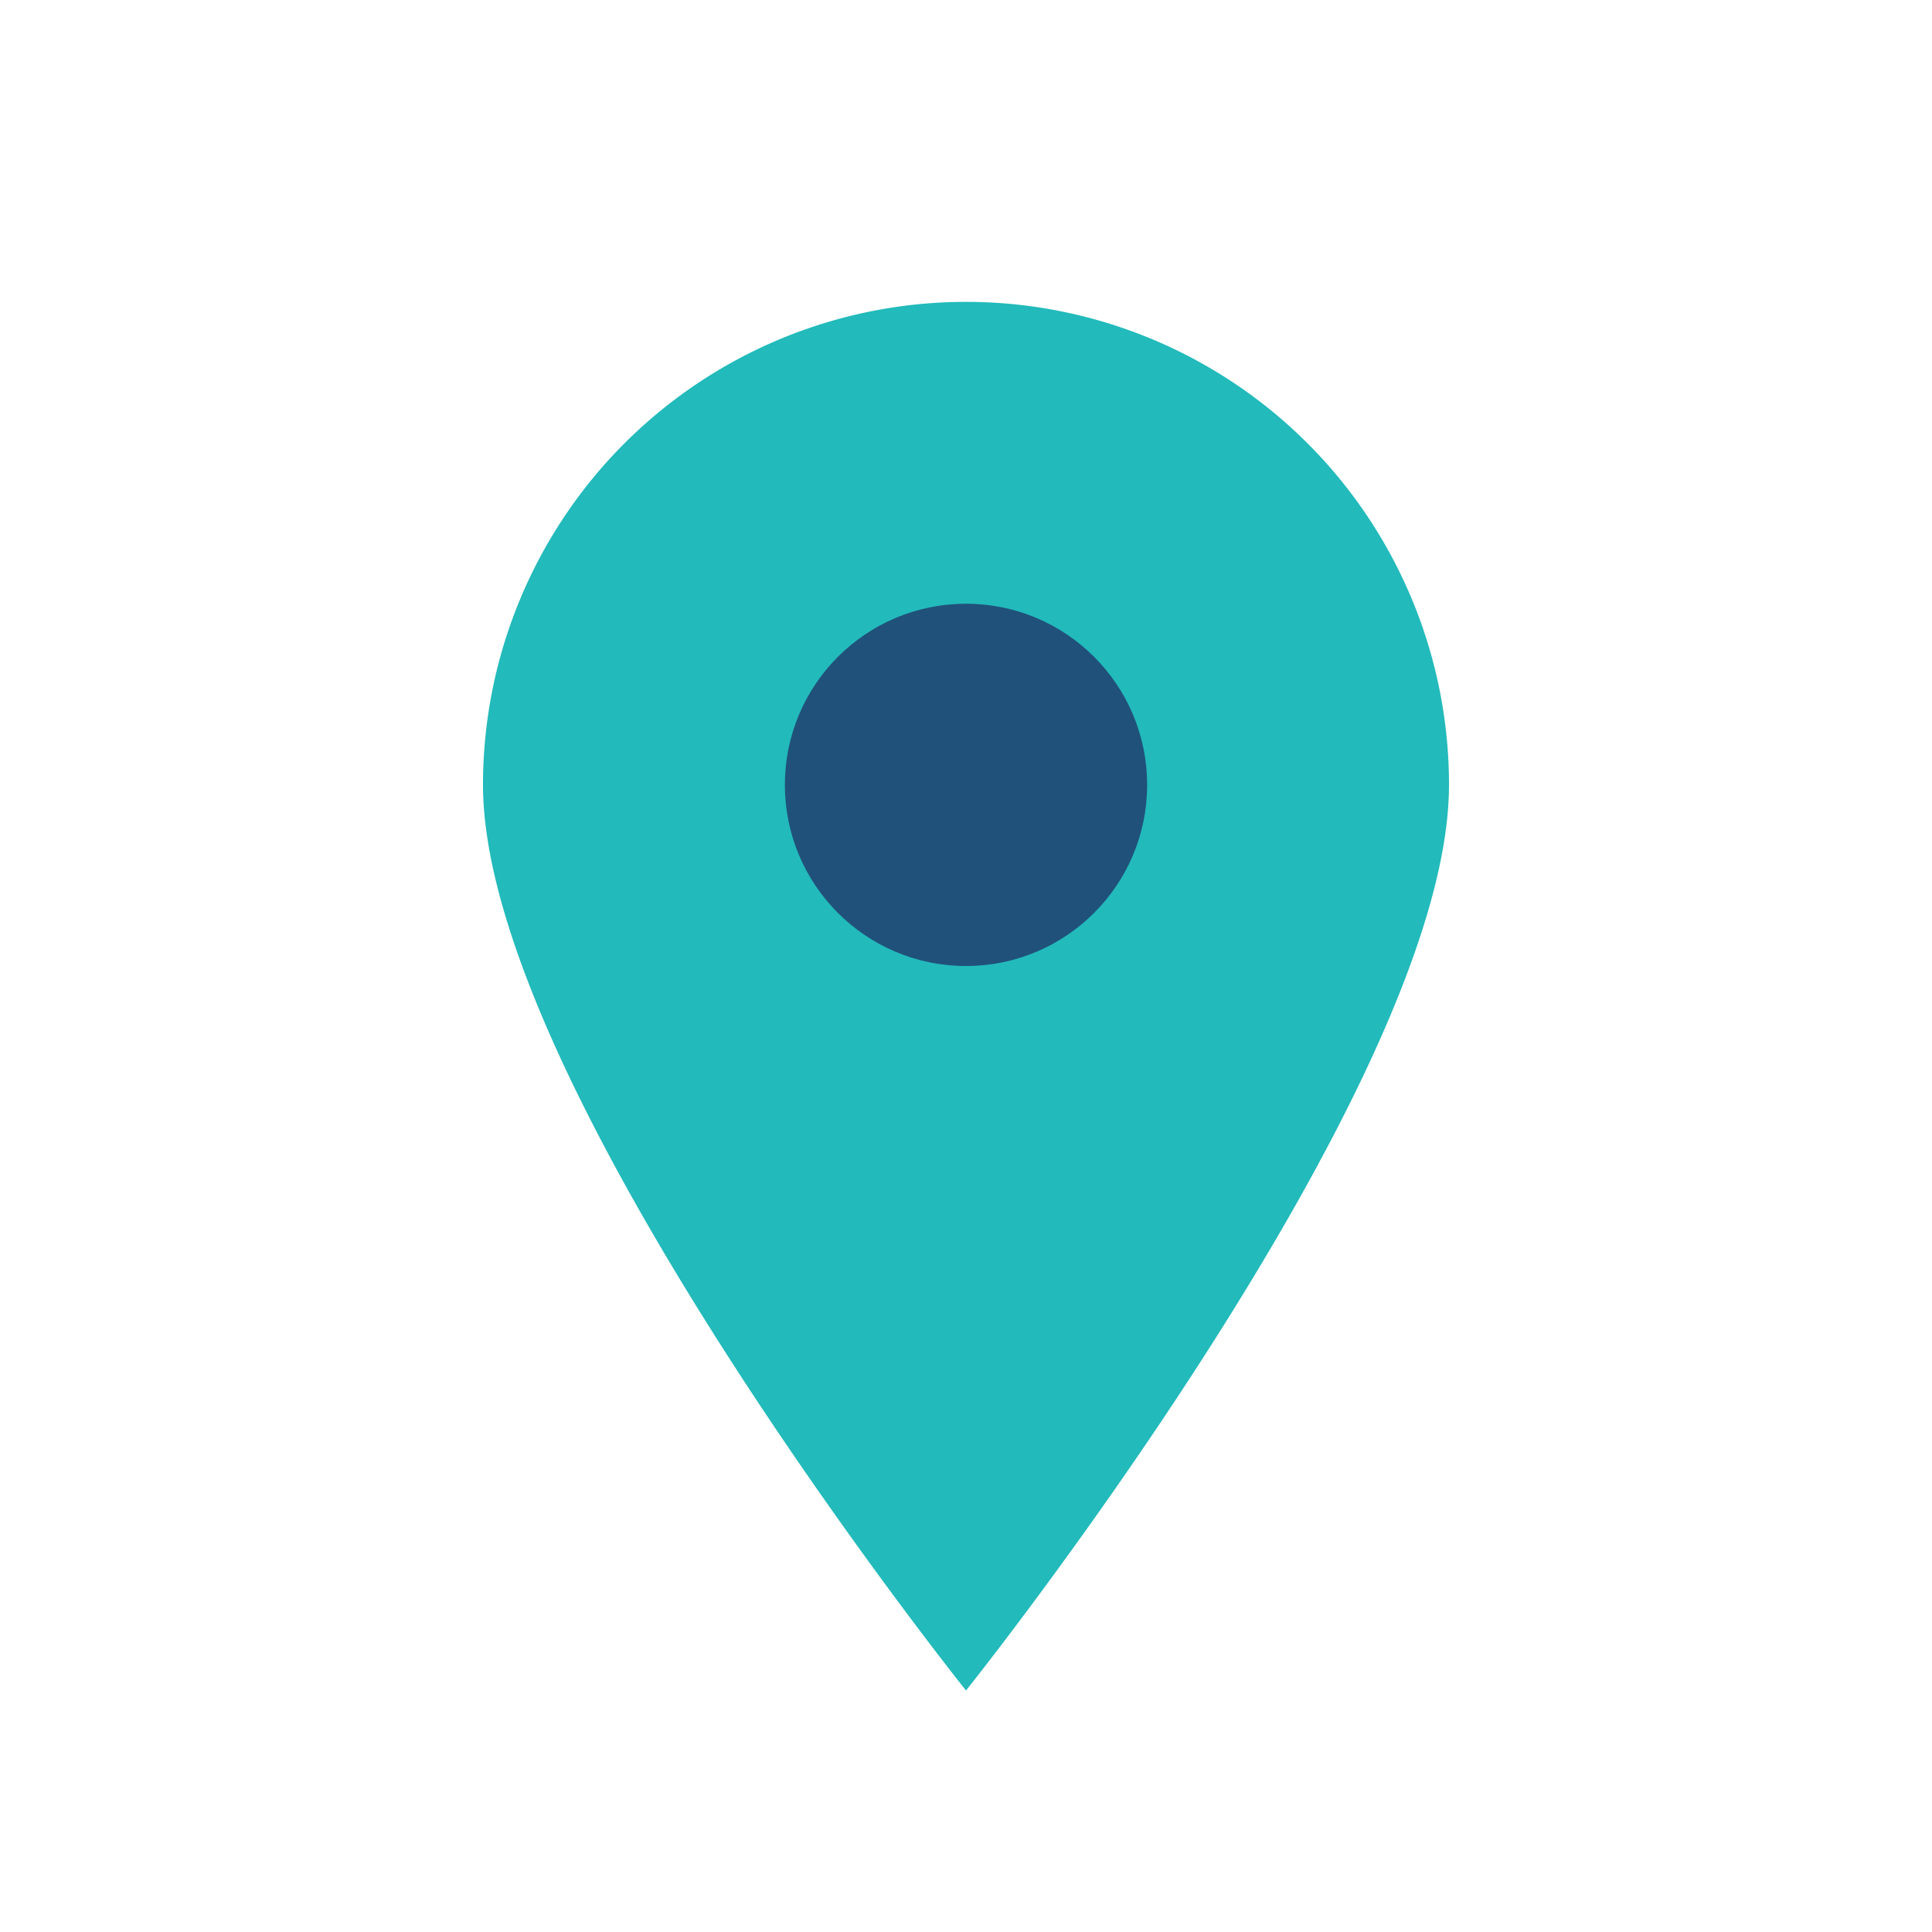 <?xml version="1.0" encoding="UTF-8"?>
<svg xmlns="http://www.w3.org/2000/svg" width="32" height="32" viewBox="0 0 32 32"><path d="M16 28s-8-10-8-15a8 8 0 1 1 16 0c0 5-8 15-8 15z" fill="#22BABB"/><circle cx="16" cy="13" r="3" fill="#20517A"/></svg>